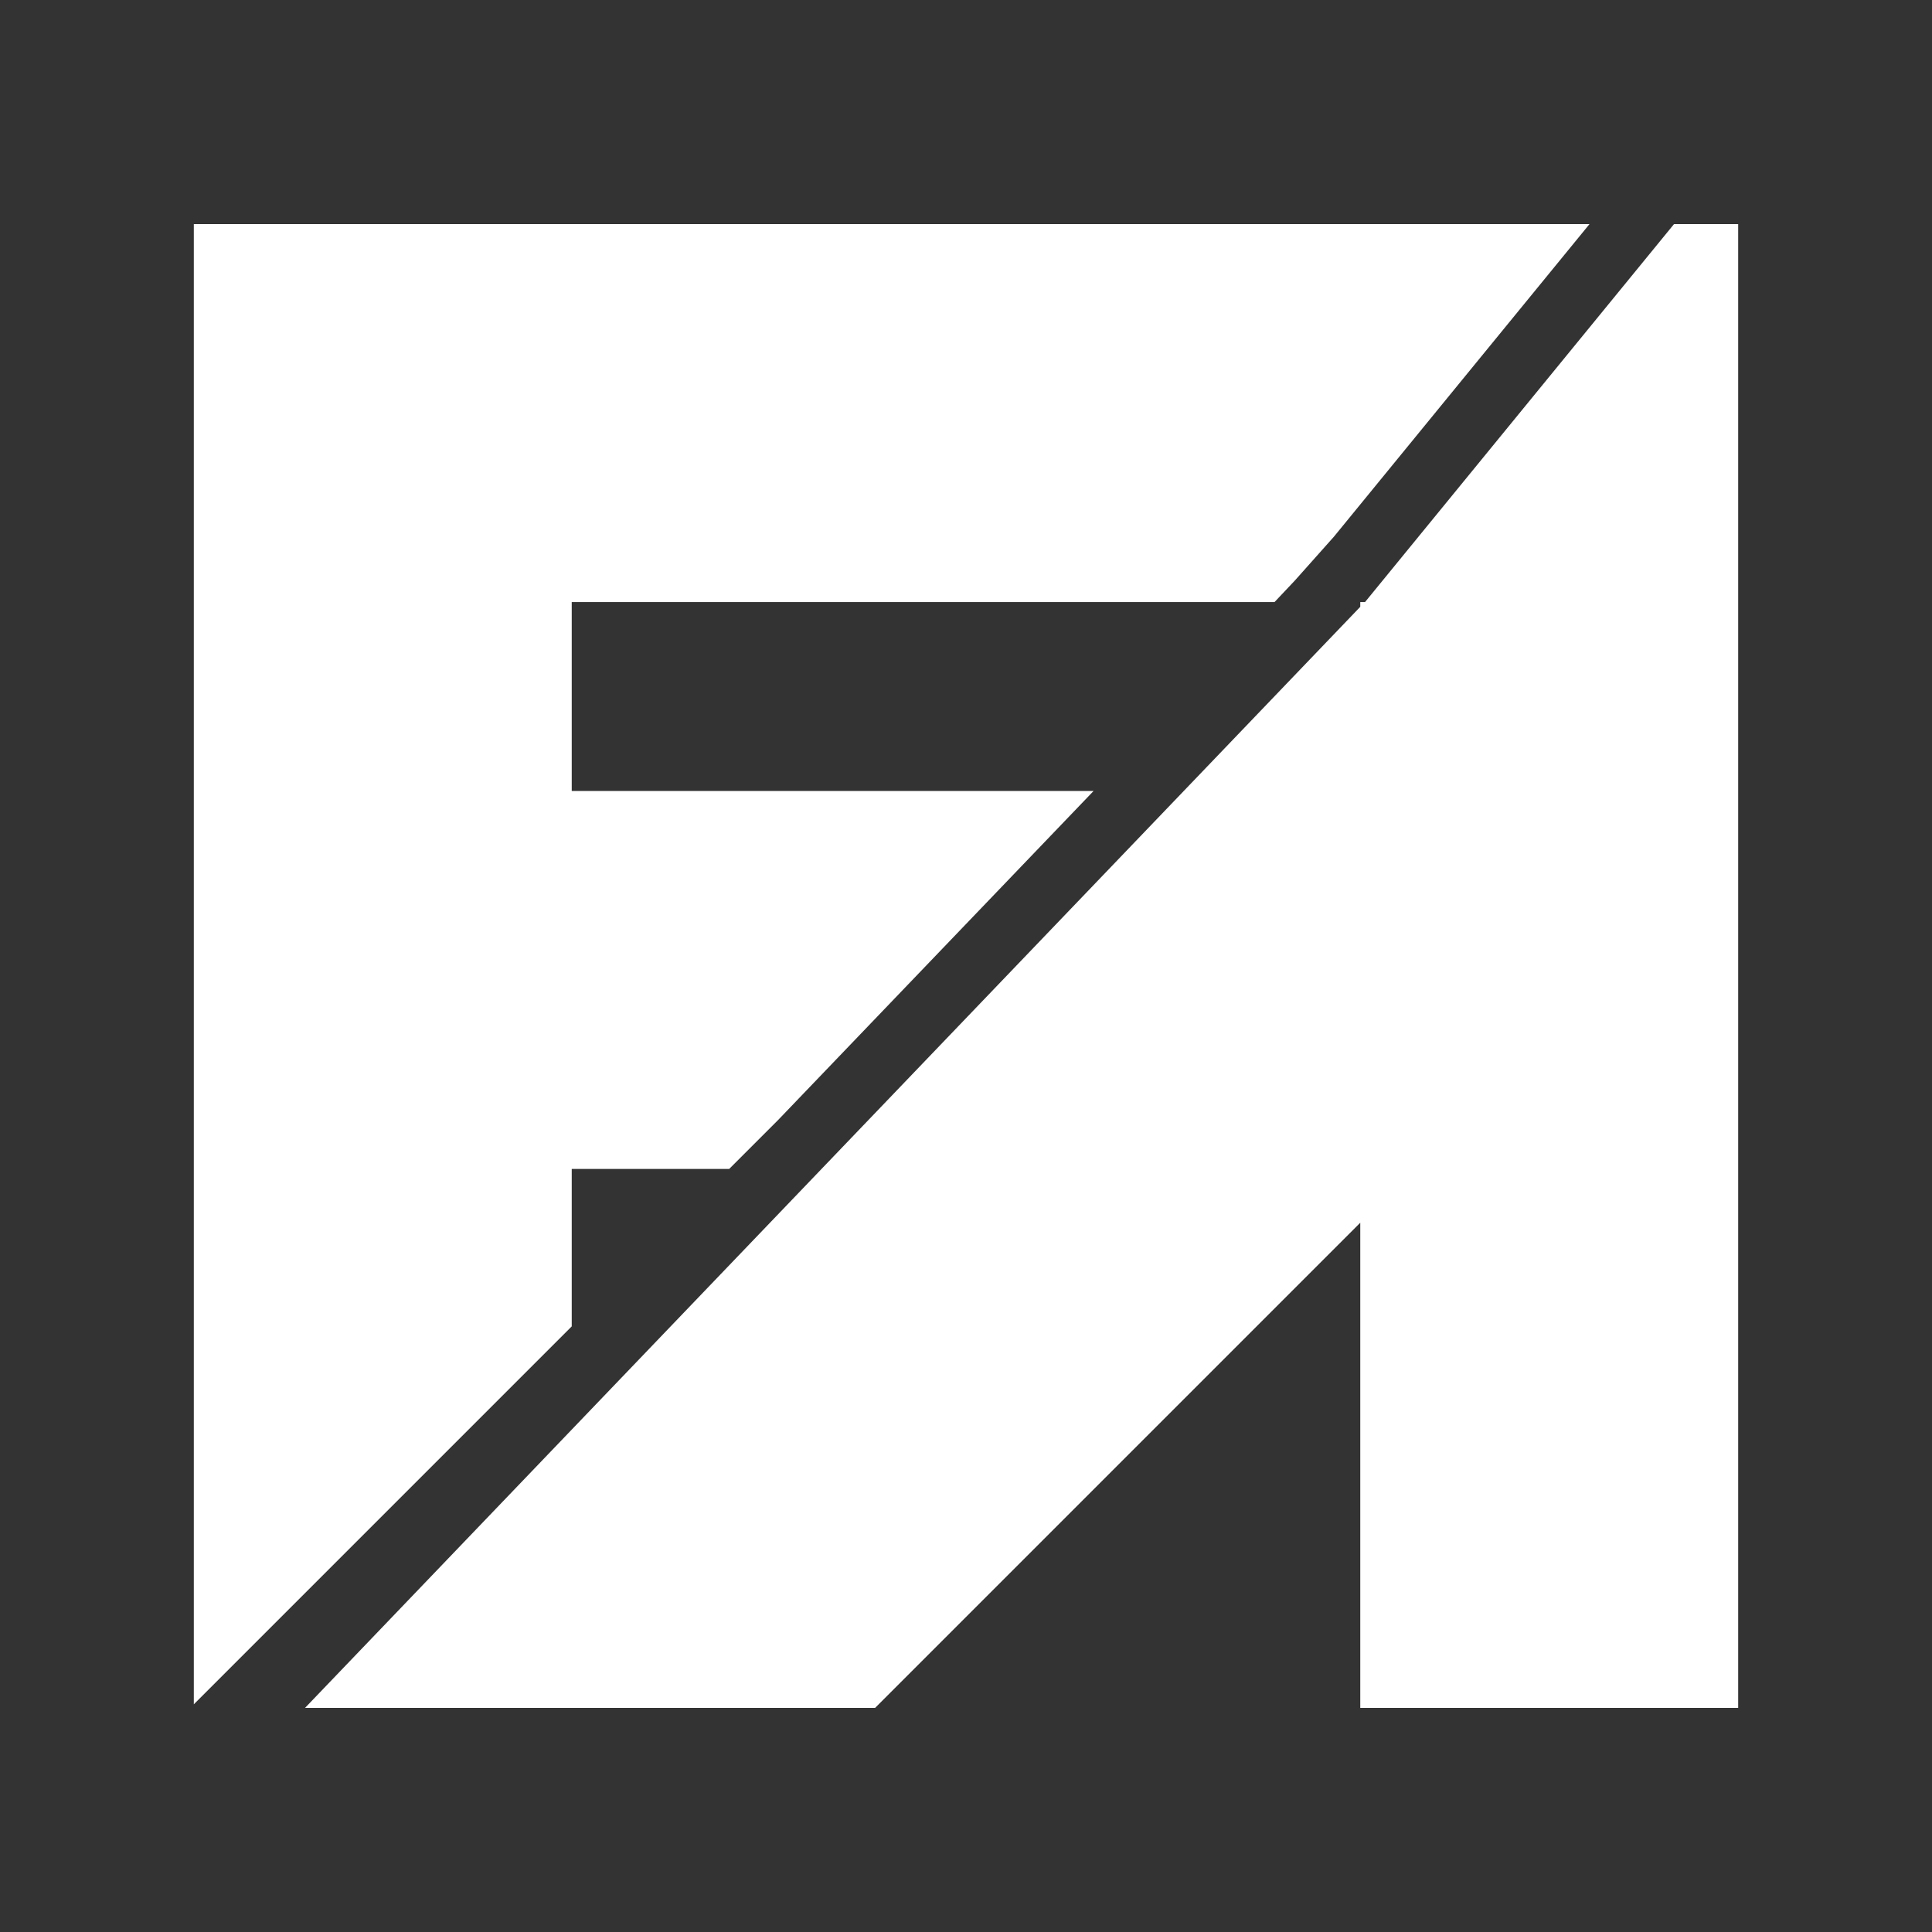 <svg xmlns="http://www.w3.org/2000/svg" xmlns:xlink="http://www.w3.org/1999/xlink" width="500" zoomAndPan="magnify" viewBox="0 0 375 375" height="500" preserveAspectRatio="xMidYMid meet" version="1.0"><rect x="0" y="0" width="375" height="375" fill="#333333" stroke="none"/><defs><clipPath id="25c8e60929"><path d="M 37.5 43.5 L 337.5 43.5 L 337.5 331.5 L 37.5 331.5 Z M 37.5 43.5 " clip-rule="nonzero"/></clipPath></defs><g clip-path="url(#25c8e60929)"><path fill="#ffffff" d="M 110.973 226.887 L 110.973 257.449 L 37.621 330.805 L 37.621 43.5 L 308.52 43.5 L 258.918 104.164 L 251.336 112.676 L 247.391 116.855 L 110.973 116.855 L 110.973 153.531 L 212.262 153.531 L 151.055 217.367 L 141.539 226.887 Z M 324.922 43.5 L 264.957 116.855 L 264.027 116.855 L 264.027 117.781 L 59.207 331.5 L 169.859 331.5 L 264.027 237.332 L 264.027 331.5 L 337.379 331.5 L 337.379 43.5 Z M 324.922 43.5 " fill-opacity="1" fill-rule="nonzero"/></g></svg>